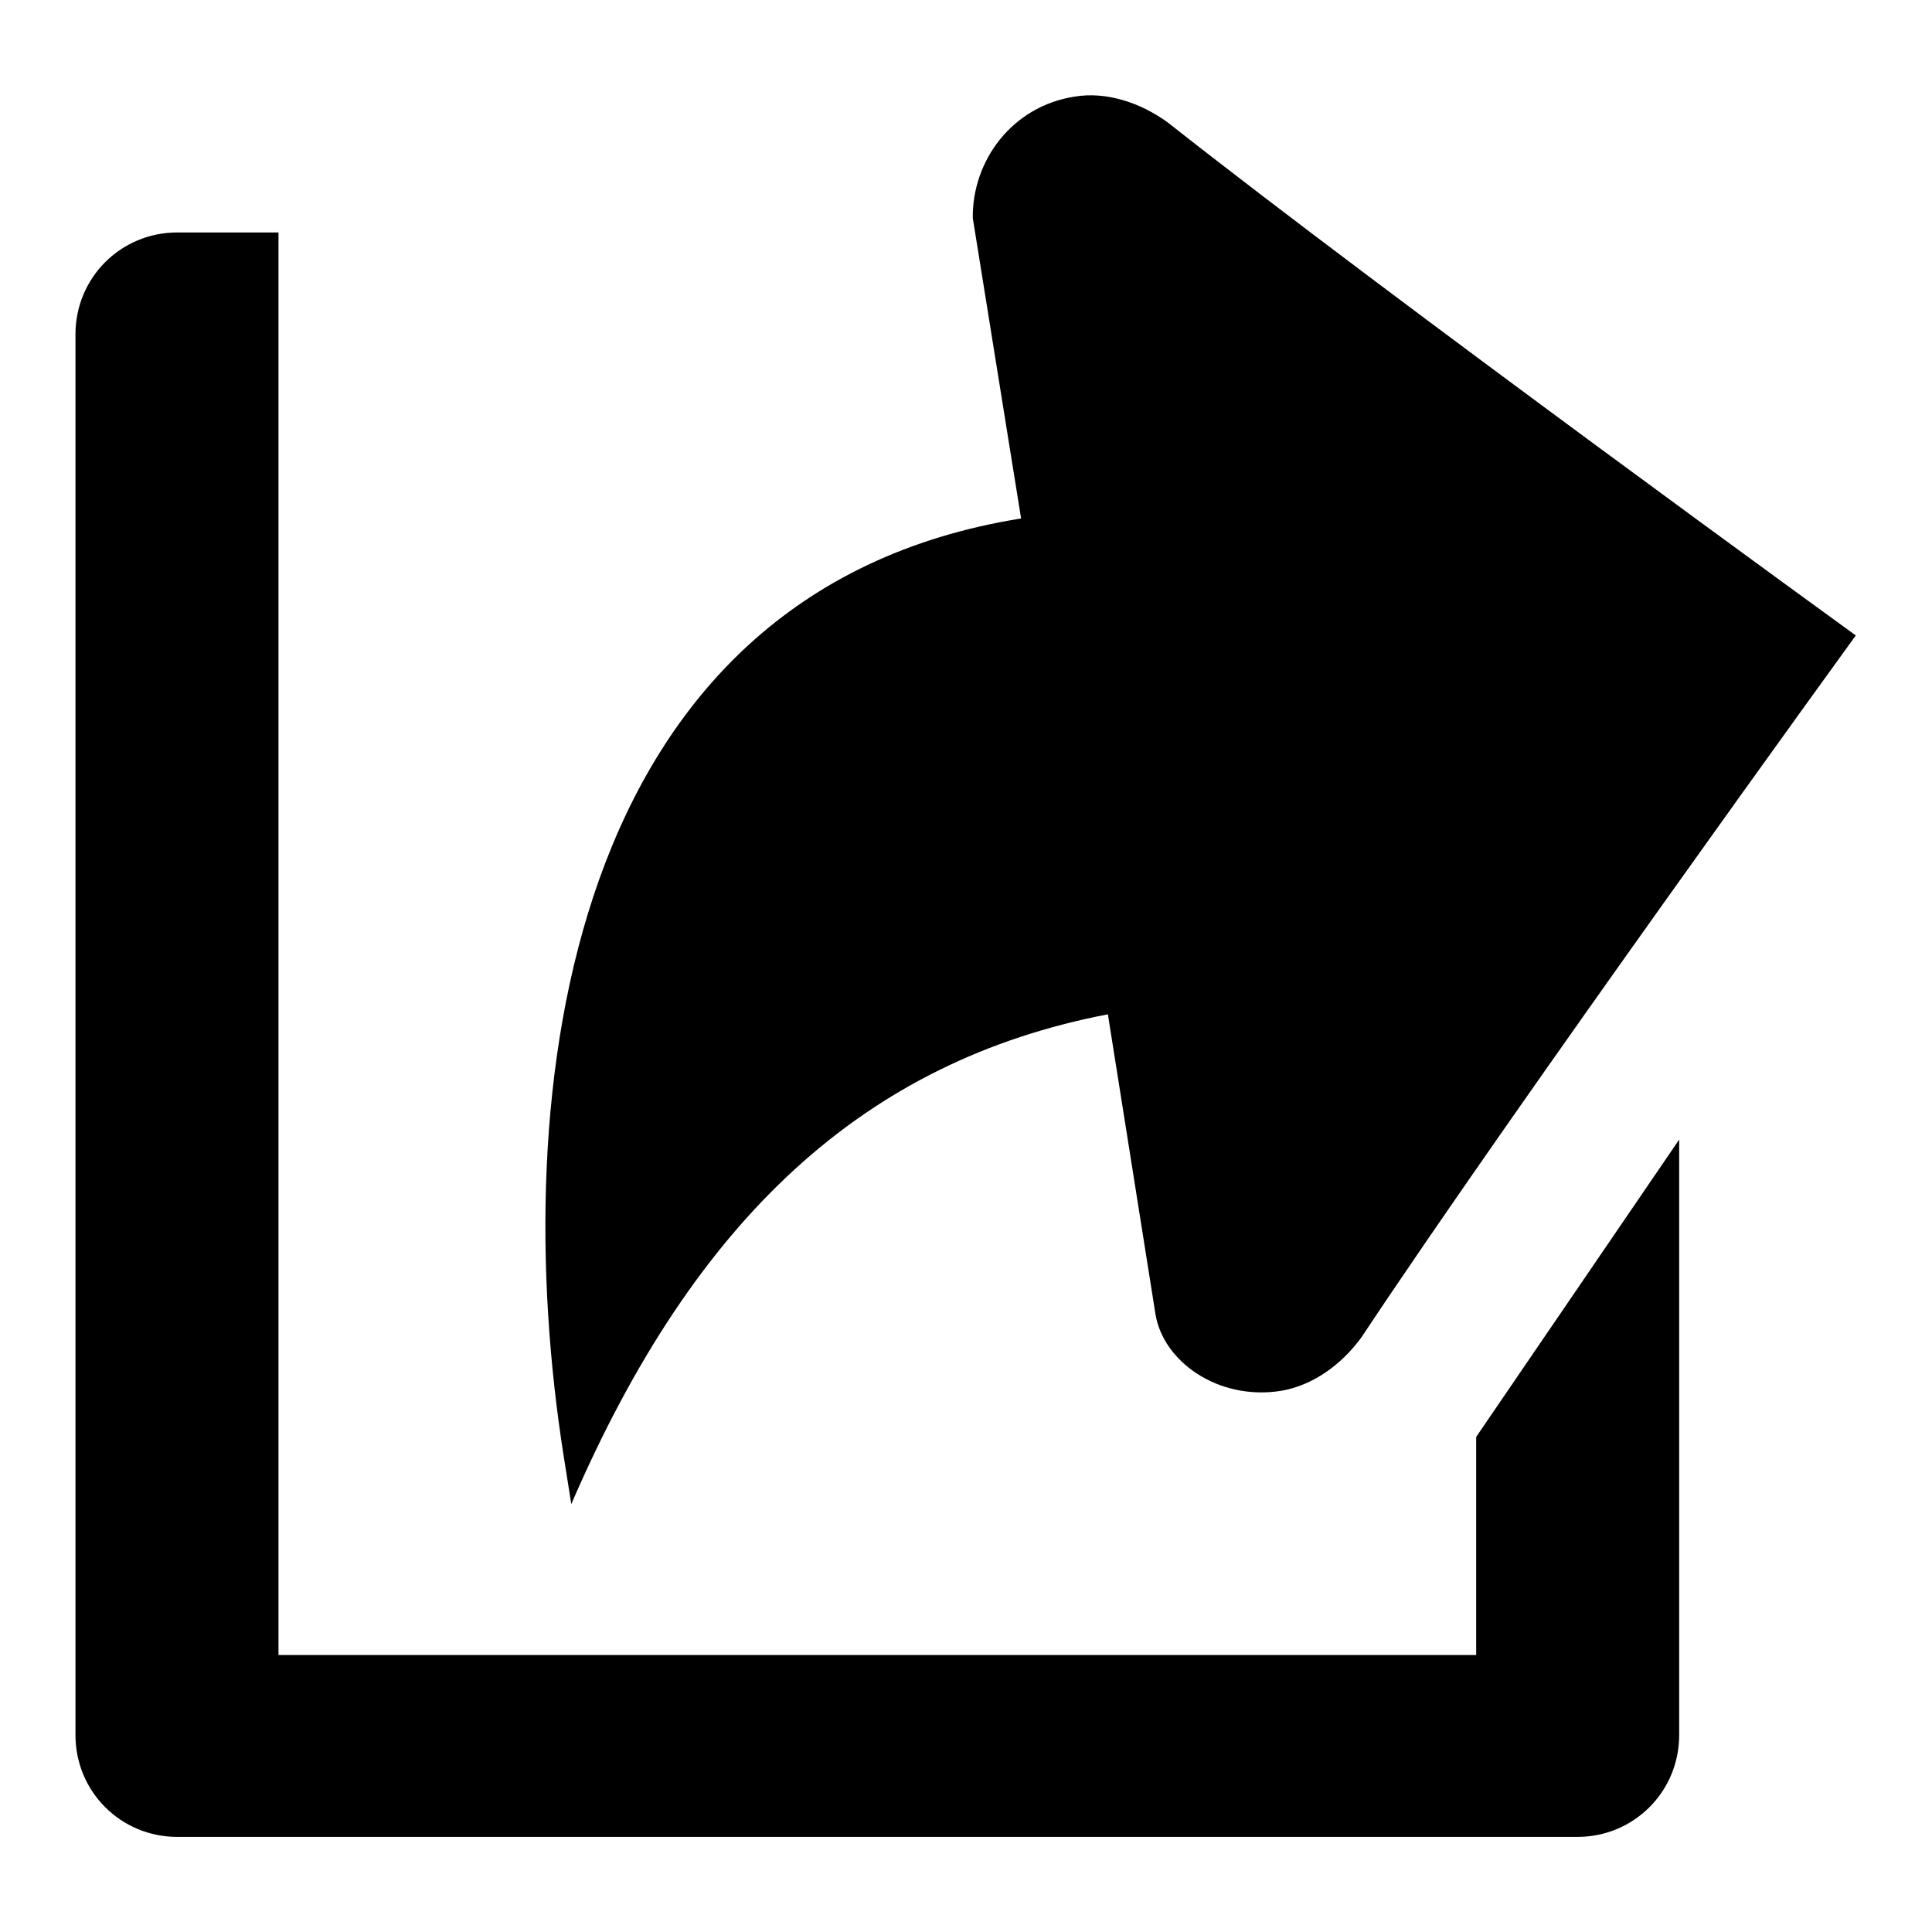 <?xml version="1.0" encoding="utf-8"?>
<!-- Svg Vector Icons : http://www.onlinewebfonts.com/icon -->
<!DOCTYPE svg PUBLIC "-//W3C//DTD SVG 1.1//EN" "http://www.w3.org/Graphics/SVG/1.1/DTD/svg11.dtd">
<svg version="1.1" xmlns="http://www.w3.org/2000/svg" xmlns:xlink="http://www.w3.org/1999/xlink" x="0px" y="0px" viewBox="0 0 256 256" enable-background="new 0 0 256 256" xml:space="preserve">
<g> <path fill="#000000" d="M135.3,68.7C74.7,78.4,67.1,144.9,74.7,193l1,6.3c16.4-38,38.9-58.7,71.1-64.9l6.3,39.7 c1,6.3,8.3,11.5,16.6,10.2c4.2-0.7,8-3.4,10.7-7.1c20.7-31.2,65.5-93,65.5-93s-61.8-44.8-91.2-68c-3.6-2.6-8.1-4.1-12.3-3.4 c-8.4,1.3-13.6,8.6-13.5,16.1L135.3,68.7L135.3,68.7z M195.6,219.3H36.9V30.8H23.5c-7.5,0-13.5,6-13.5,13.5v185.6 c0,7.5,6,13.5,13.5,13.5H209c7.5,0,13.5-6,13.5-13.5v-78.9l-26.9,39.4L195.6,219.3L195.6,219.3z"/></g>
</svg>